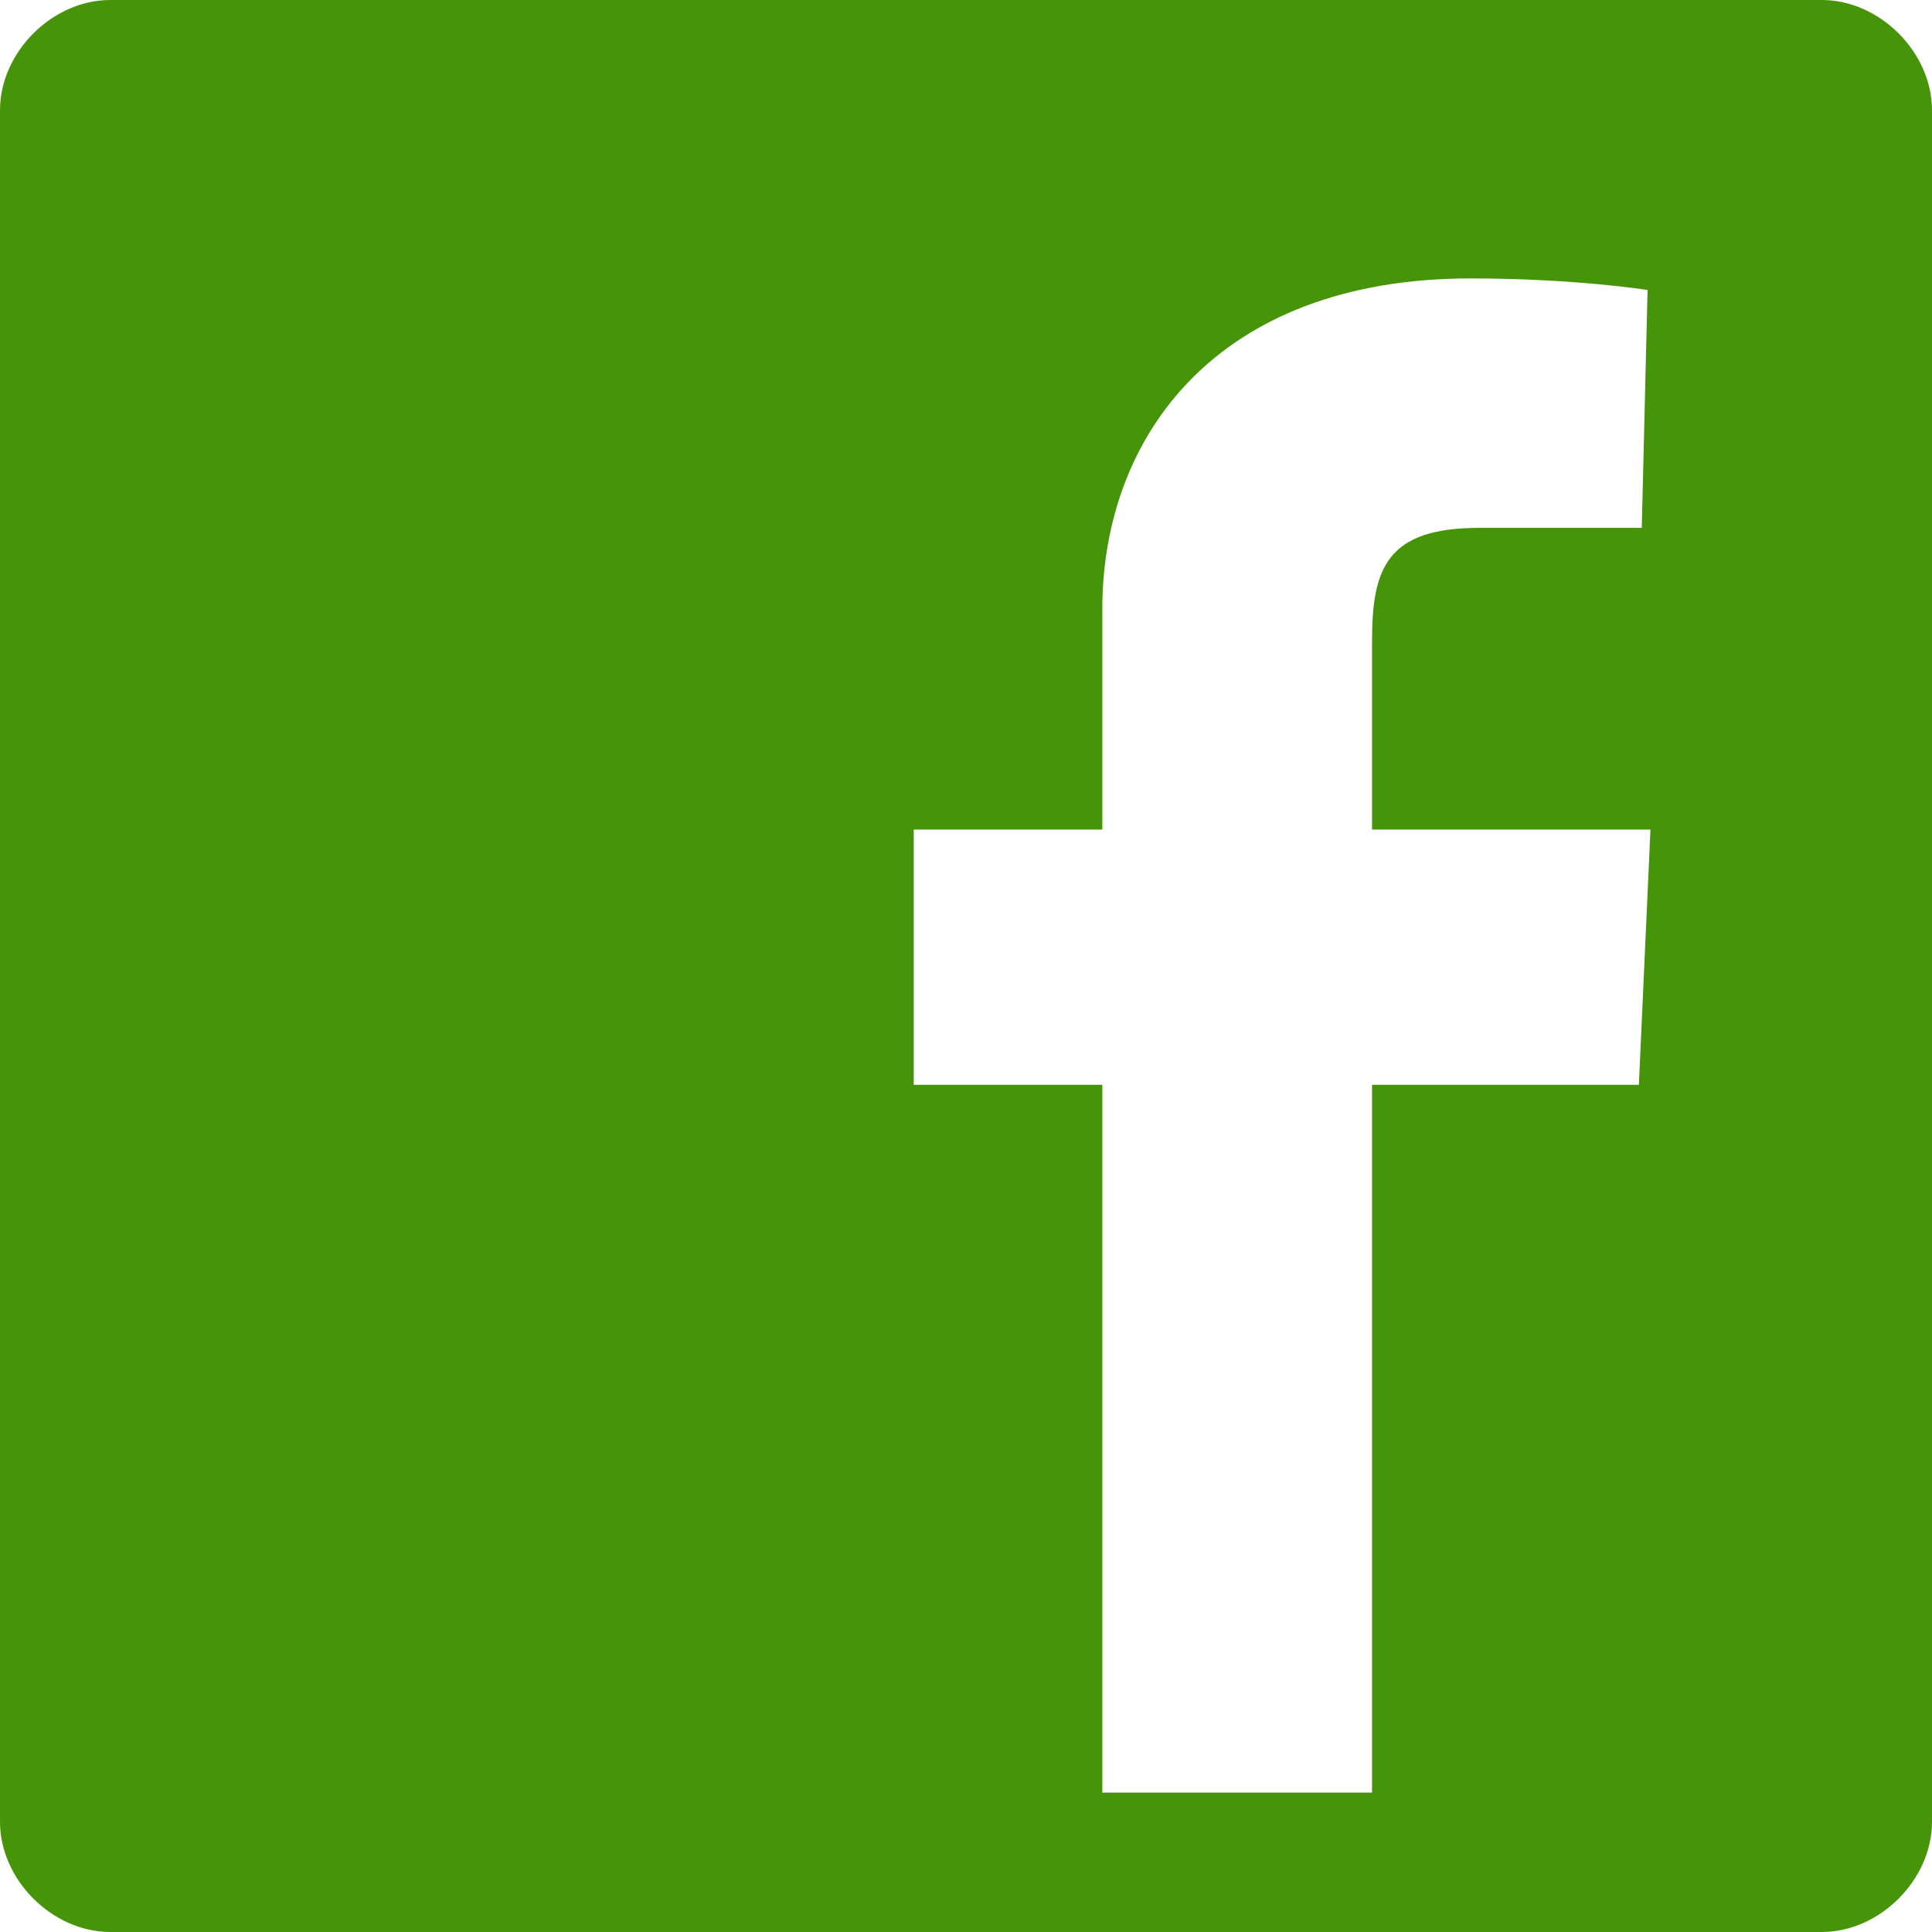 <svg width="18" height="18" viewBox="0 0 18 18" fill="none" xmlns="http://www.w3.org/2000/svg">
<path d="M1.027 0H16.973C17.513 0 18 0.487 18 1.027V16.973C18 17.513 17.513 18 16.973 18H1.027C0.487 18 0 17.513 0 16.973V1.027C0 0.487 0.487 0 1.027 0ZM12.783 10.107H15.269L15.377 7.729H12.783V5.972C12.783 5.297 12.918 4.918 13.782 4.918H15.296L15.35 2.702C15.35 2.702 14.675 2.594 13.702 2.594C11.324 2.594 10.27 4.08 10.27 5.675V7.729H8.513V10.107H10.27V16.701H12.783V10.107Z" fill="#469409"/>
</svg>
